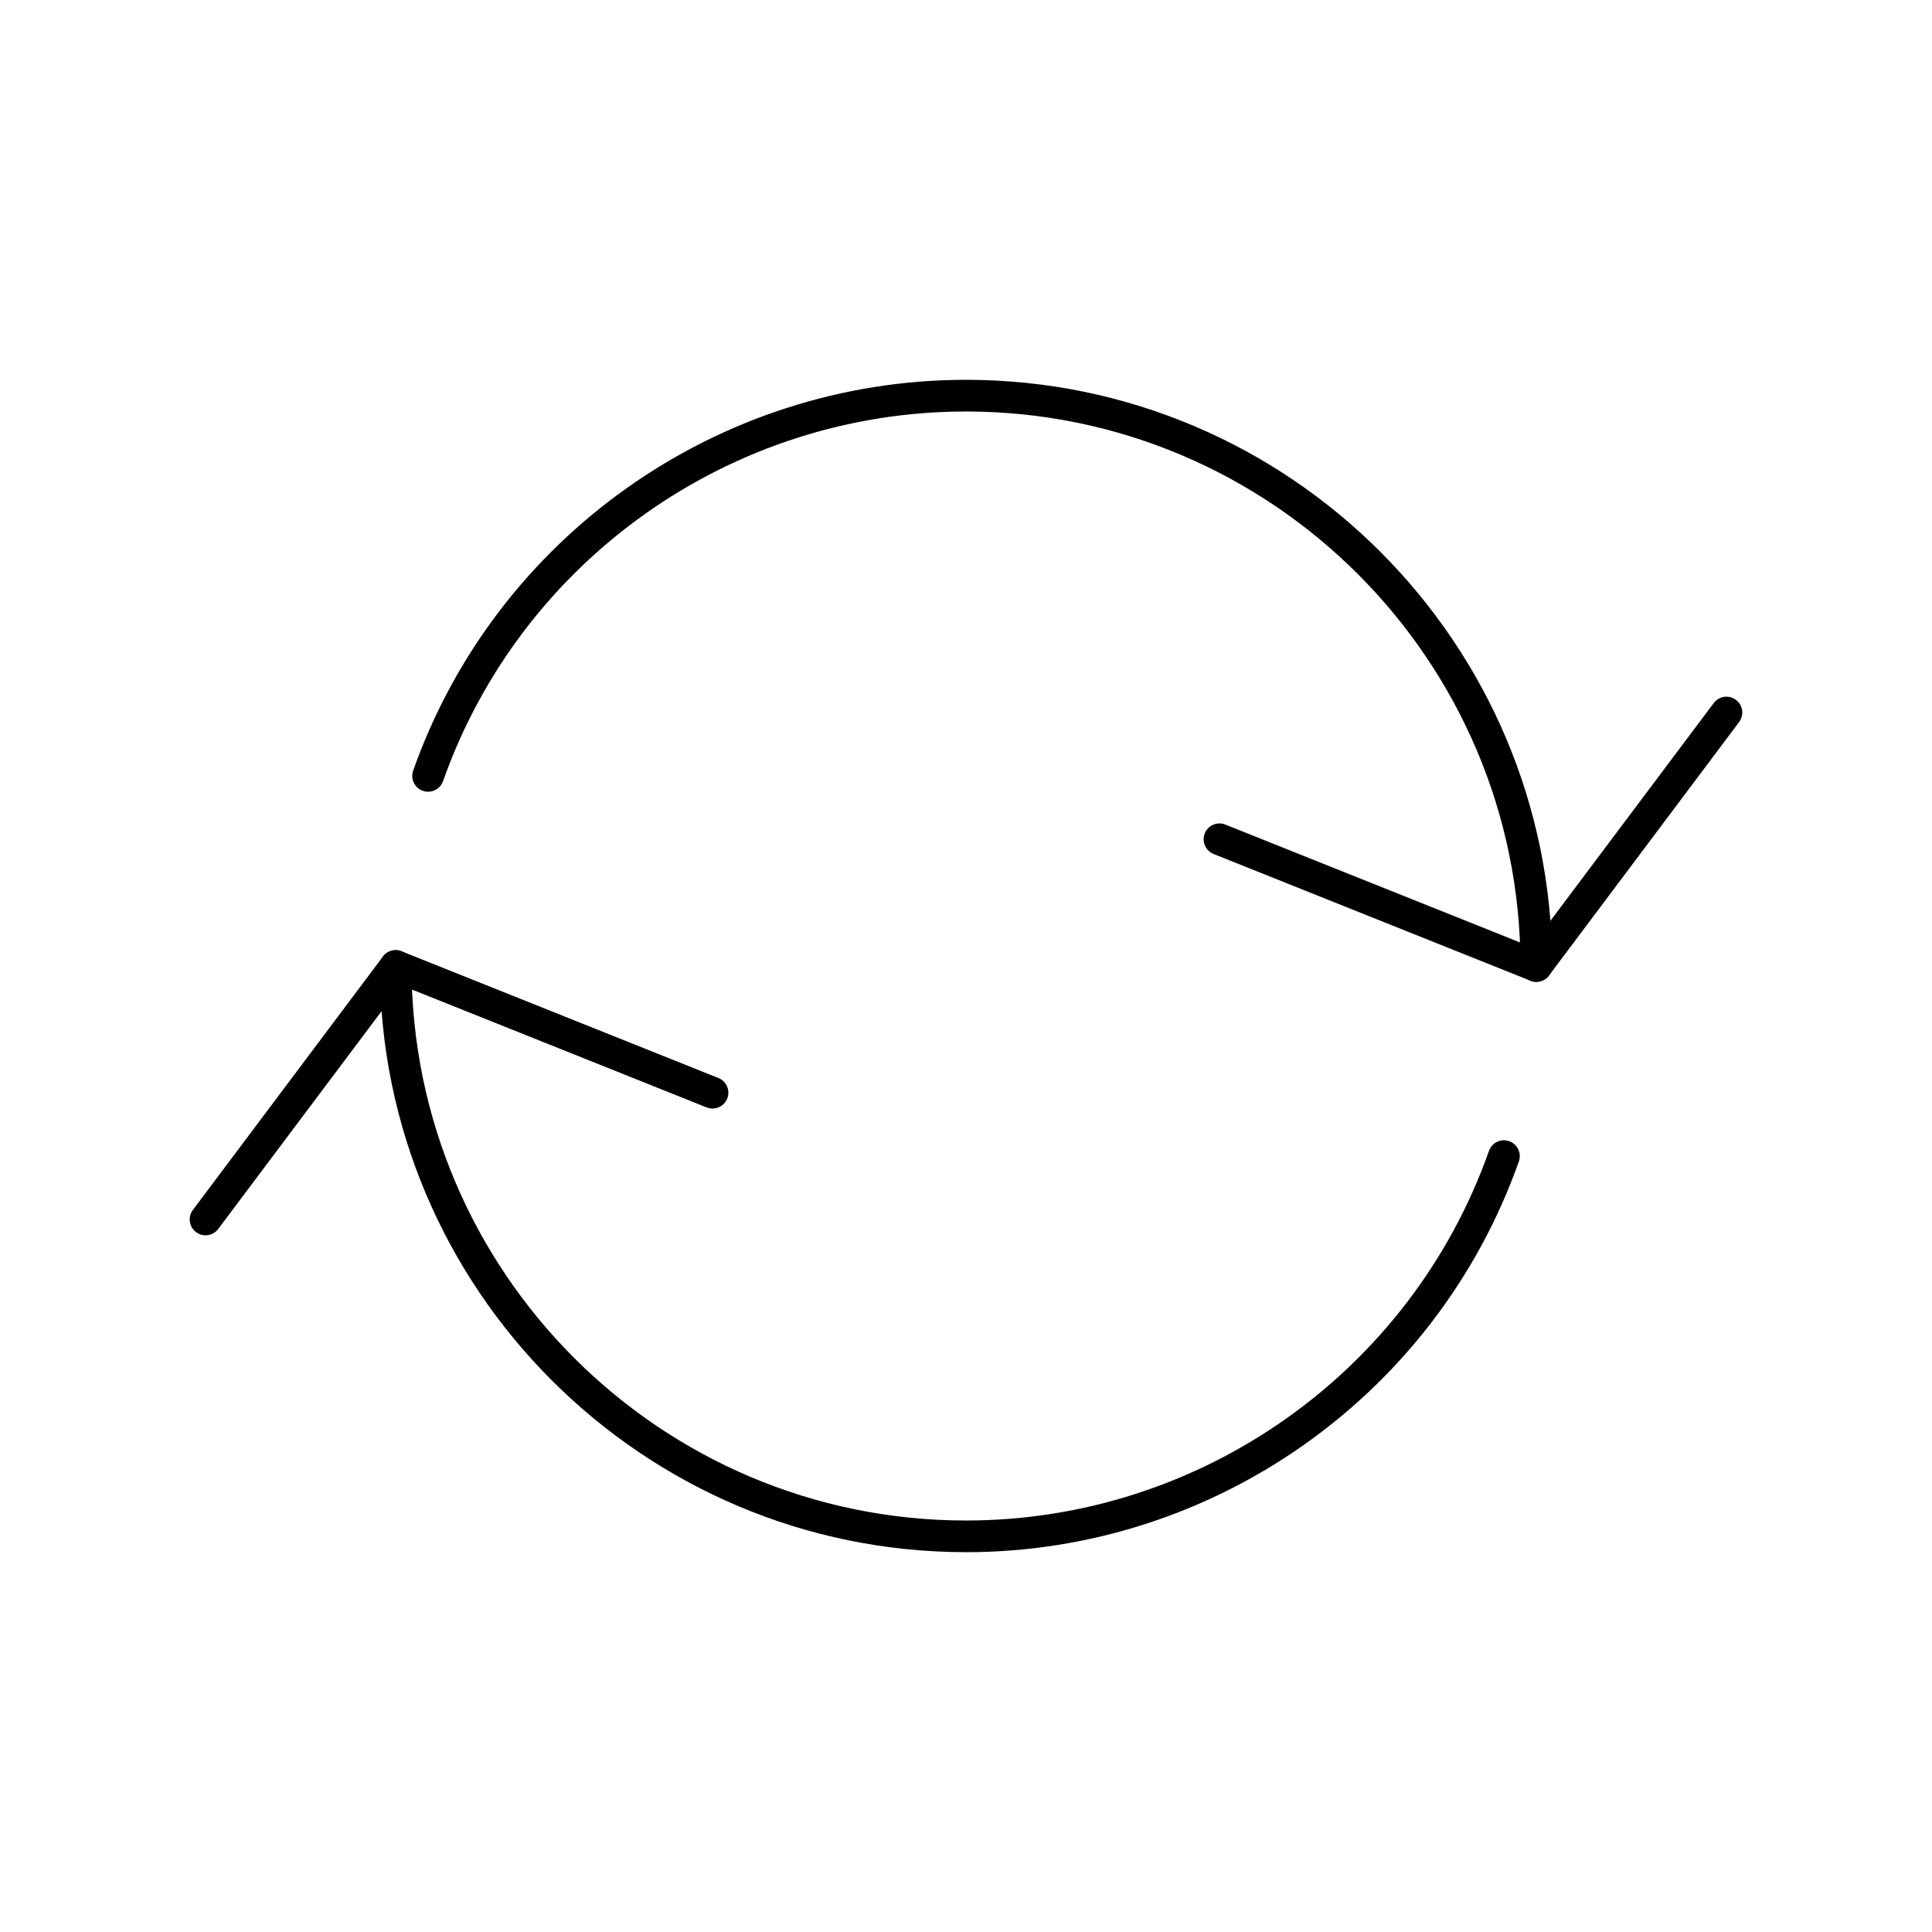 <?xml version="1.0" encoding="UTF-8"?>
<!-- Uploaded to: SVG Repo, www.svgrepo.com, Generator: SVG Repo Mixer Tools -->
<svg fill="#000000" width="800px" height="800px" version="1.1" viewBox="144 144 512 512" xmlns="http://www.w3.org/2000/svg">
 <g>
  <path d="m551.14 404.2c-2.32 0-4.199-1.879-4.199-4.199 0-81.023-65.918-146.95-146.95-146.95-62.18 0-117.88 39.367-138.58 97.965-0.773 2.188-3.172 3.332-5.359 2.559-2.188-0.773-3.332-3.172-2.559-5.359 21.895-61.941 80.77-103.56 146.5-103.56 85.656 0 155.34 69.688 155.34 155.34 0 2.32-1.879 4.199-4.199 4.199z"/>
  <path d="m400 555.34c-85.656 0-155.34-69.684-155.34-155.34 0-2.32 1.879-4.199 4.199-4.199s4.199 1.879 4.199 4.199c0 81.023 65.918 146.95 146.95 146.95 62.18 0 117.88-39.367 138.59-97.961 0.773-2.188 3.172-3.332 5.356-2.559 2.188 0.773 3.332 3.172 2.559 5.356-21.898 61.941-80.773 103.56-146.5 103.56z"/>
  <path d="m551.14 404.2c-0.523 0-1.051-0.098-1.559-0.301l-83.969-33.586c-2.152-0.863-3.199-3.305-2.34-5.457 0.859-2.152 3.305-3.203 5.457-2.34l80.98 32.391 48.453-64.598c1.391-1.855 4.023-2.231 5.879-0.84s2.231 4.023 0.84 5.879l-50.383 67.176c-0.812 1.078-2.066 1.676-3.359 1.676z"/>
  <path d="m198.47 471.37c-0.875 0-1.762-0.273-2.516-0.84-1.855-1.391-2.231-4.023-0.84-5.879l50.383-67.176c1.137-1.52 3.156-2.086 4.918-1.379l83.969 33.586c2.152 0.859 3.199 3.305 2.34 5.457-0.863 2.152-3.305 3.199-5.457 2.34l-80.98-32.391-48.457 64.602c-0.824 1.102-2.086 1.68-3.359 1.68z"/>
 </g>
</svg>
